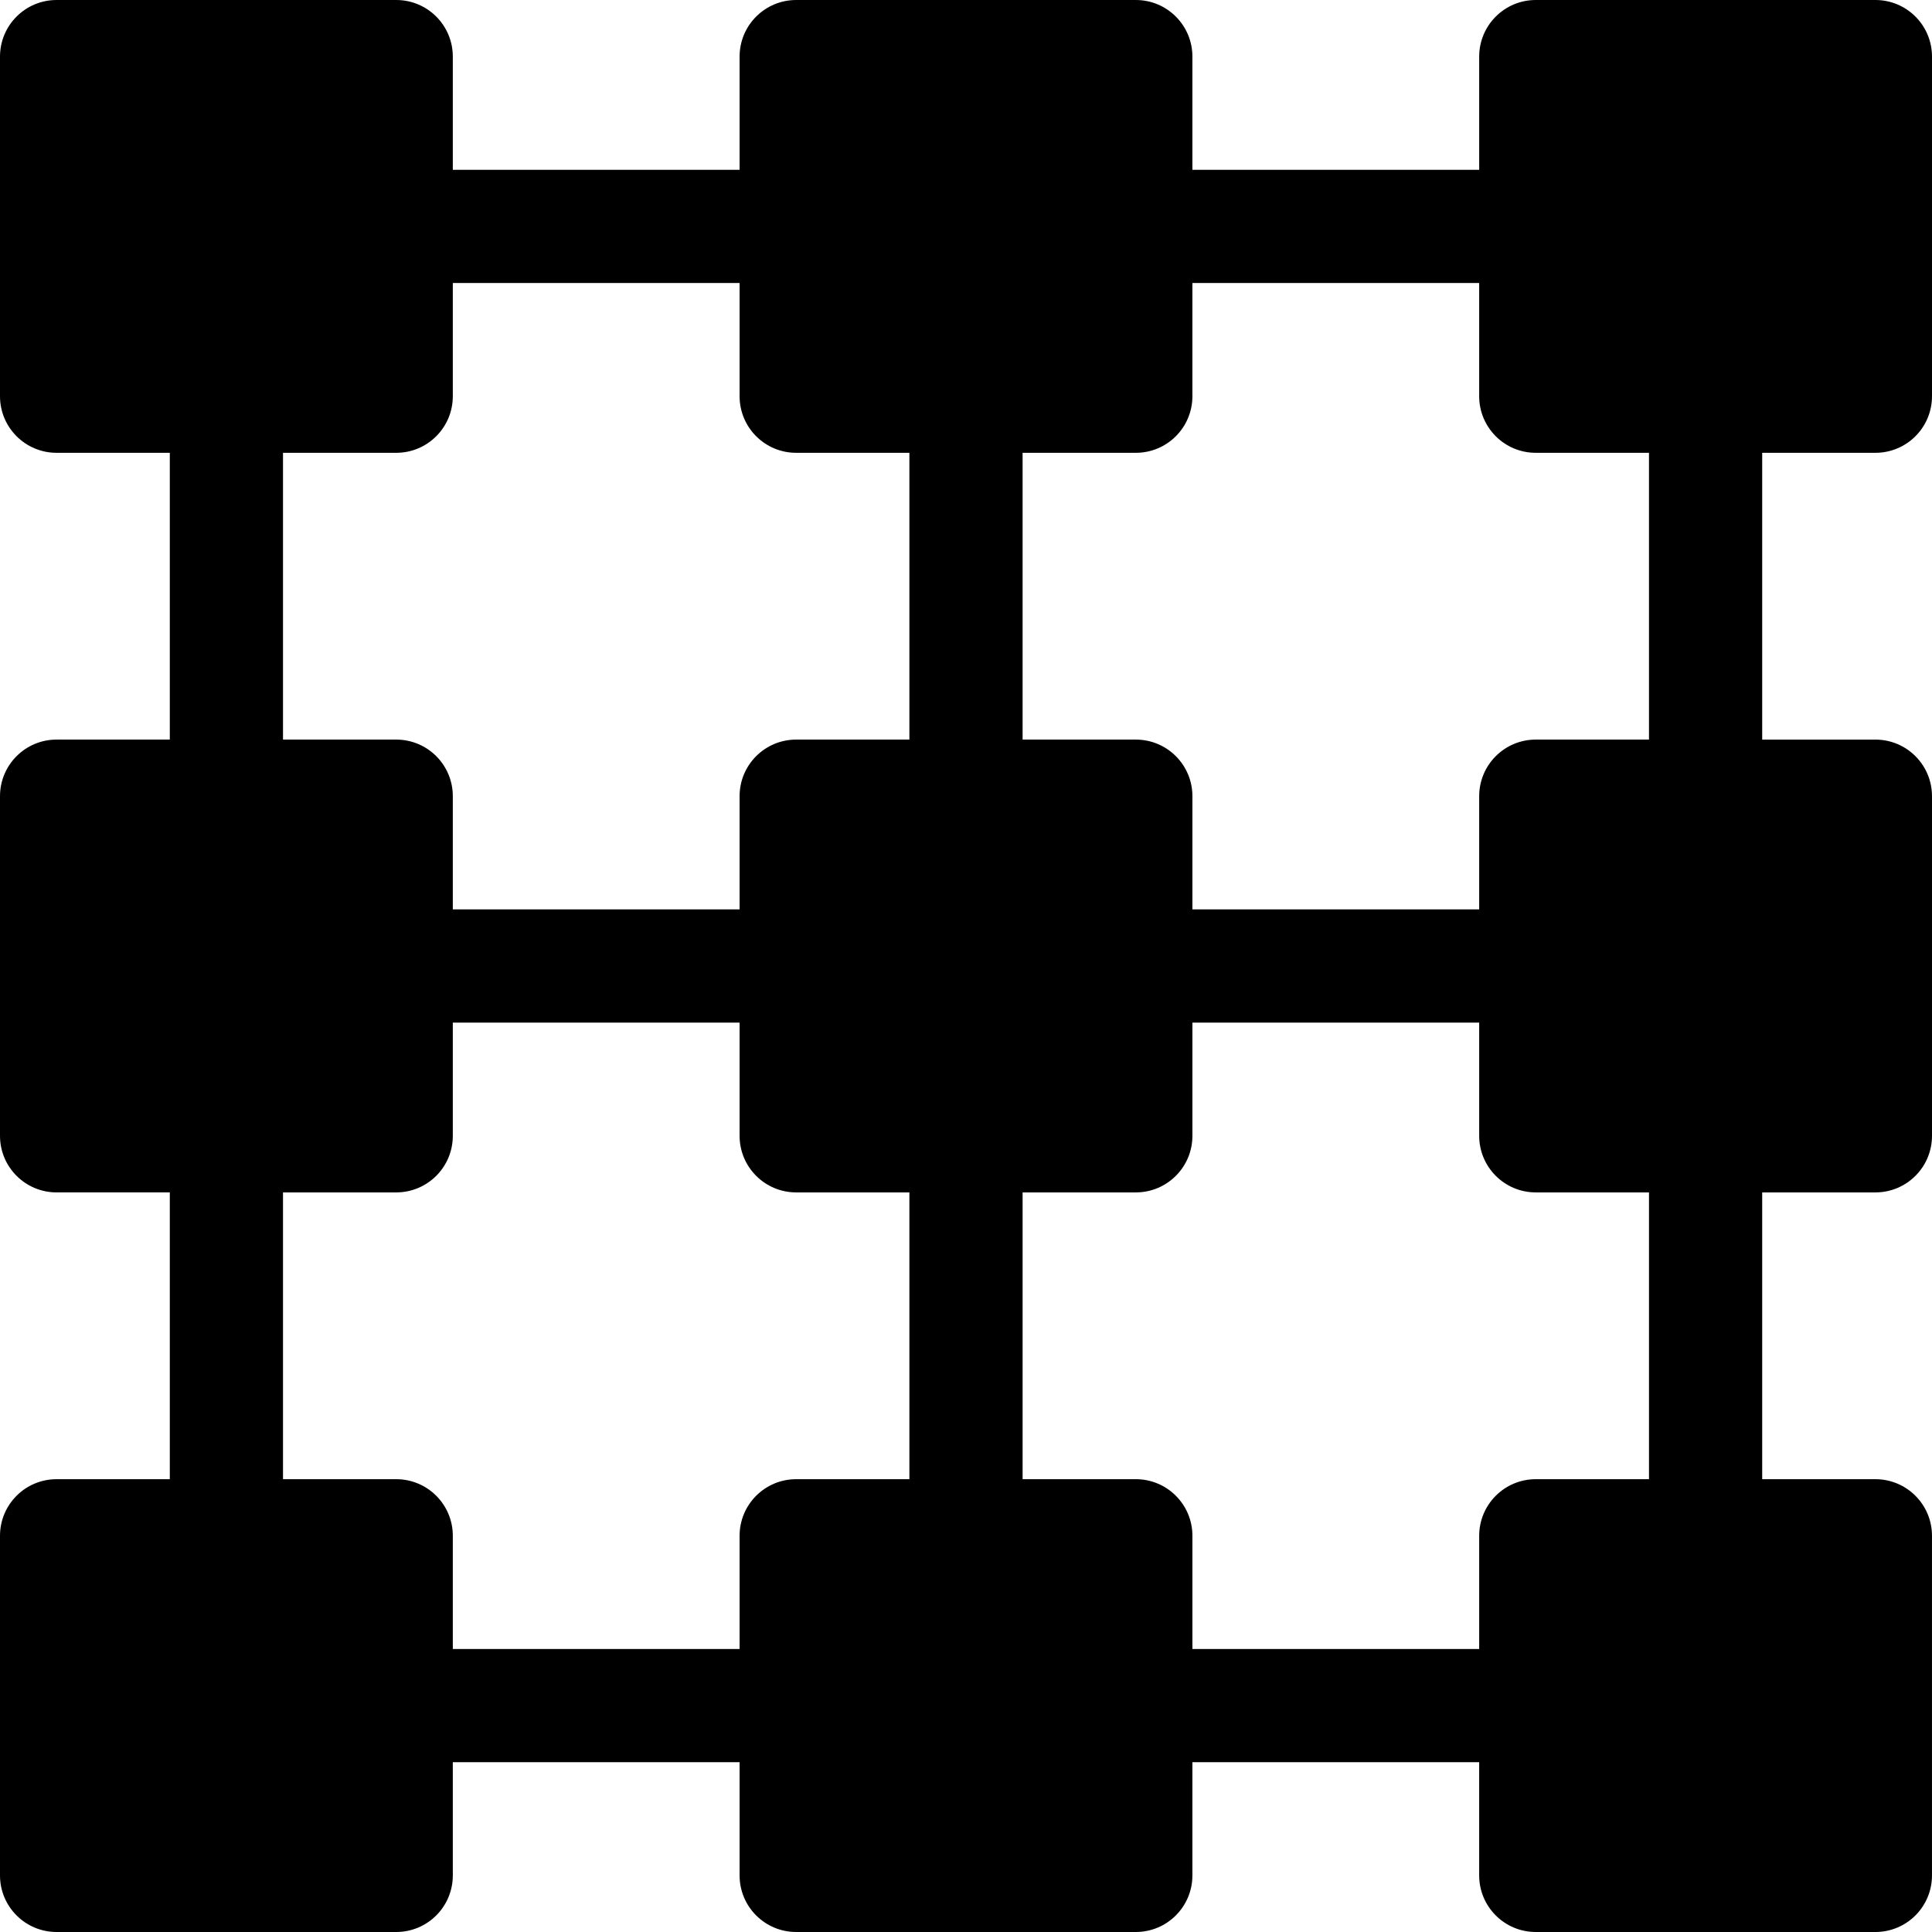 <svg xmlns:dc="http://purl.org/dc/elements/1.1/" xmlns:cc="http://creativecommons.org/ns#" xmlns:rdf="http://www.w3.org/1999/02/22-rdf-syntax-ns#" xmlns:svg="http://www.w3.org/2000/svg" xmlns="http://www.w3.org/2000/svg" xmlns:sodipodi="http://sodipodi.sourceforge.net/DTD/sodipodi-0.dtd" xmlns:inkscape="http://www.inkscape.org/namespaces/inkscape" height="300pt" viewBox="0 0 300 300" width="300pt" id="svg4" sodipodi:docname="mpsoc-noc.svg" inkscape:version="0.92.4 5da689c313, 2019-01-14"><defs id="defs8"></defs><path d="m 291.211,0 h -52.734 c -4.857,0 -8.789,3.932 -8.789,8.789 V 26.367 H 185.156 V 8.789 C 185.156,3.932 181.224,0 176.367,0 h -52.734 c -4.857,0 -8.789,3.932 -8.789,8.789 V 26.367 H 70.312 V 8.789 C 70.312,3.932 66.38,0 61.523,0 H 8.789 C 3.932,0 0,3.932 0,8.789 v 52.734 c 0,4.857 3.932,8.789 8.789,8.789 H 26.367 v 44.531 H 8.789 C 3.932,114.844 0,118.776 0,123.633 v 52.734 c 0,4.857 3.932,8.789 8.789,8.789 H 26.367 v 44.531 H 8.789 C 3.932,229.687 0,233.62 0,238.477 v 52.734 c 0,4.857 3.932,8.789 8.789,8.789 H 61.523 c 4.857,0 8.789,-3.932 8.789,-8.789 V 273.633 h 44.531 v 17.578 c 0,4.857 3.932,8.789 8.789,8.789 h 52.734 c 4.857,0 8.789,-3.932 8.789,-8.789 V 273.633 h 44.531 v 17.578 c 0,4.857 3.932,8.789 8.789,8.789 h 52.734 c 4.857,0 8.789,-3.932 8.789,-8.789 v -52.734 c 0,-4.857 -3.932,-8.789 -8.789,-8.789 H 273.633 v -44.531 h 17.578 c 4.857,0 8.789,-3.932 8.789,-8.789 v -52.734 c 0,-4.857 -3.932,-8.789 -8.789,-8.789 H 273.633 V 70.312 h 17.578 c 4.857,0 8.789,-3.932 8.789,-8.789 V 8.789 C 300,3.932 296.068,0 291.211,0 Z M 43.945,70.312 h 17.578 c 4.857,0 8.789,-3.932 8.789,-8.789 V 43.945 h 44.531 v 17.578 c 0,4.857 3.932,8.789 8.789,8.789 h 17.578 v 44.531 h -17.578 c -4.857,0 -8.789,3.932 -8.789,8.789 v 17.578 H 70.312 v -17.578 c 0,-4.857 -3.932,-8.789 -8.789,-8.789 H 43.945 Z m 26.367,185.742 v -17.578 c 0,-4.857 -3.932,-8.789 -8.789,-8.789 H 43.945 v -44.531 h 17.578 c 4.857,0 8.789,-3.932 8.789,-8.789 v -17.578 h 44.531 v 17.578 c 0,4.857 3.932,8.789 8.789,8.789 h 17.578 v 44.531 h -17.578 c -4.857,0 -8.789,3.932 -8.789,8.789 v 17.578 z M 256.055,229.687 h -17.578 c -4.857,0 -8.789,3.932 -8.789,8.789 v 17.578 h -44.531 v -17.578 c 0,-4.857 -3.932,-8.789 -8.789,-8.789 h -17.578 v -44.531 h 17.578 c 4.857,0 8.789,-3.932 8.789,-8.789 v -17.578 h 44.531 v 17.578 c 0,4.857 3.932,8.789 8.789,8.789 h 17.578 z m 0,-114.844 h -17.578 c -4.857,0 -8.789,3.932 -8.789,8.789 v 17.578 h -44.531 v -17.578 c 0,-4.857 -3.932,-8.789 -8.789,-8.789 H 158.789 V 70.312 h 17.578 c 4.857,0 8.789,-3.932 8.789,-8.789 V 43.945 h 44.531 v 17.578 c 0,4.857 3.932,8.789 8.789,8.789 h 17.578 z m 0,0" id="path2" inkscape:connector-curvature="0" style="stroke-width:0.586"></path></svg>